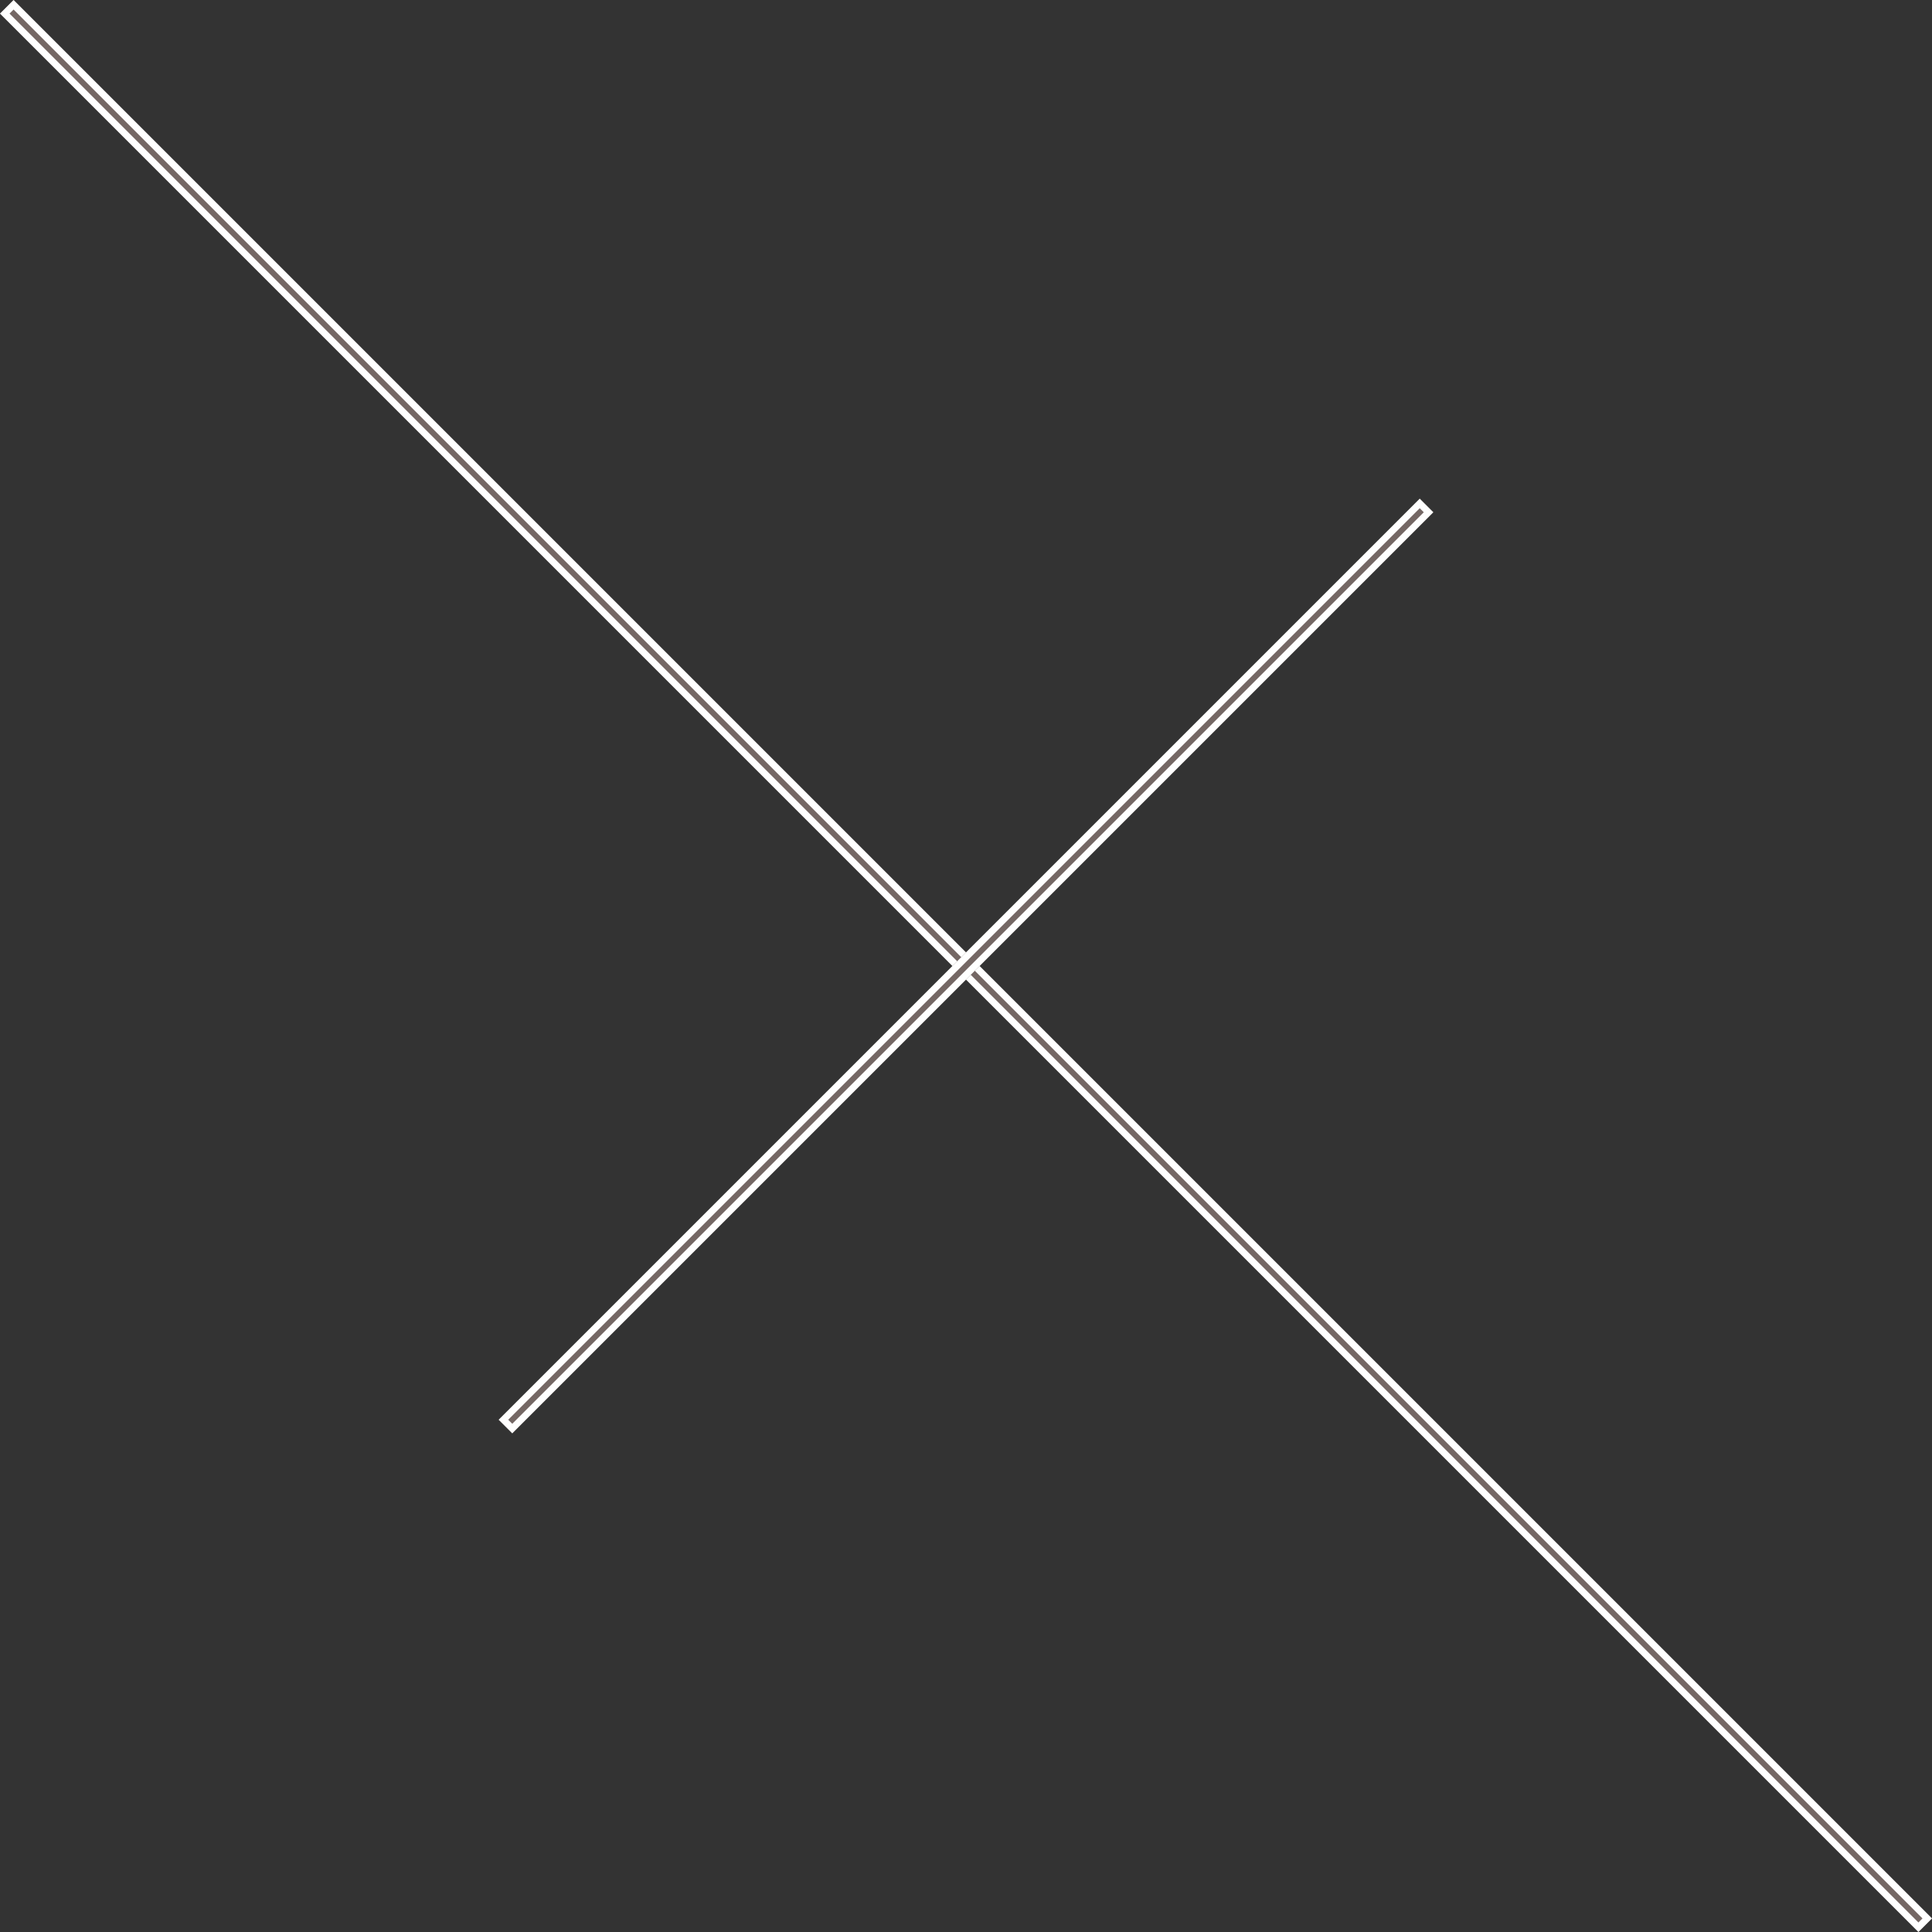 <svg xmlns="http://www.w3.org/2000/svg" width="572.555" height="572.556" viewBox="0 0 572.555 572.556">
  <rect x="0" y="0" width="572.555" height="572.556" fill="#333333" stroke="none"/>
  <g id="Grupo_174" data-name="Grupo 174" transform="translate(93.338 108.188)">
    <g id="Rectángulo_162" data-name="Rectángulo 162" transform="translate(-93.338 -104.161) rotate(-45)" fill="#746764" stroke="#fff" stroke-width="2">
      <rect width="5.695" height="804.021" stroke="none"/>
      <rect x="1" y="1" width="3.695" height="802.021" fill="none"/>
    </g>
    <g id="Rectángulo_163" data-name="Rectángulo 163" transform="translate(54.447 312.556) rotate(-45)" fill="#746764" stroke="#fff" stroke-width="2">
      <rect width="386.021" height="5.695" stroke="none"/>
      <rect x="1" y="1" width="384.021" height="3.695" fill="none"/>
    </g>
  </g>
</svg>
